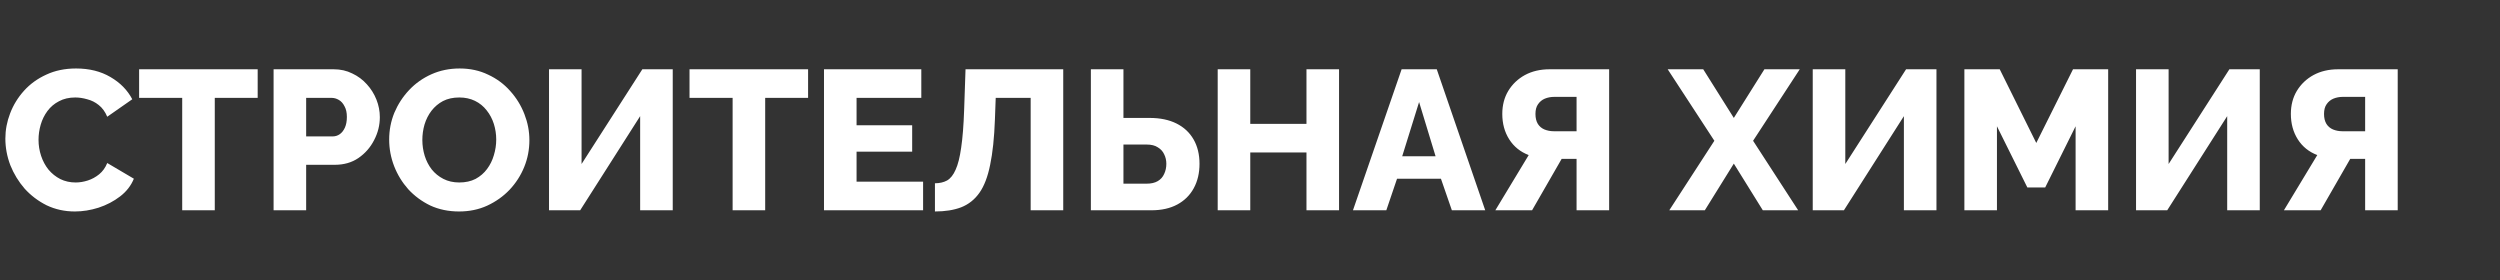 <svg width="214" height="24" viewBox="0 0 214 24" fill="none" xmlns="http://www.w3.org/2000/svg">
<rect x="0" y="0" width="214" height="24" fill="#333333" stroke="none"/>
<path d="M0.459 11.863C0.459 11.126 0.595 10.407 0.867 9.704C1.139 8.99 1.536 8.344 2.057 7.766C2.578 7.188 3.213 6.729 3.961 6.389C4.709 6.038 5.559 5.862 6.511 5.862C7.644 5.862 8.625 6.106 9.452 6.593C10.291 7.08 10.914 7.715 11.322 8.497L9.18 9.993C8.999 9.562 8.755 9.228 8.449 8.99C8.154 8.752 7.826 8.588 7.463 8.497C7.112 8.395 6.772 8.344 6.443 8.344C5.91 8.344 5.446 8.452 5.049 8.667C4.652 8.871 4.324 9.149 4.063 9.5C3.802 9.851 3.61 10.242 3.485 10.673C3.36 11.104 3.298 11.534 3.298 11.965C3.298 12.441 3.372 12.9 3.519 13.342C3.666 13.784 3.876 14.175 4.148 14.515C4.431 14.855 4.771 15.127 5.168 15.331C5.565 15.524 6.001 15.62 6.477 15.62C6.817 15.62 7.163 15.563 7.514 15.45C7.865 15.337 8.188 15.161 8.483 14.923C8.789 14.674 9.021 14.351 9.18 13.954L11.458 15.297C11.22 15.886 10.829 16.391 10.285 16.81C9.741 17.229 9.123 17.552 8.432 17.779C7.752 17.994 7.078 18.102 6.409 18.102C5.536 18.102 4.732 17.926 3.995 17.575C3.27 17.212 2.641 16.736 2.108 16.147C1.587 15.546 1.179 14.878 0.884 14.141C0.601 13.393 0.459 12.634 0.459 11.863ZM22.057 8.378H18.385V18H15.597V8.378H11.908V5.93H22.057V8.378ZM23.419 18V5.93H28.57C29.148 5.93 29.675 6.049 30.151 6.287C30.638 6.514 31.057 6.825 31.409 7.222C31.76 7.607 32.032 8.044 32.225 8.531C32.417 9.018 32.514 9.517 32.514 10.027C32.514 10.718 32.349 11.376 32.021 11.999C31.703 12.622 31.256 13.132 30.678 13.529C30.111 13.914 29.437 14.107 28.655 14.107H26.207V18H23.419ZM26.207 11.676H28.485C28.7 11.676 28.898 11.614 29.08 11.489C29.261 11.364 29.408 11.177 29.522 10.928C29.635 10.679 29.692 10.373 29.692 10.01C29.692 9.636 29.624 9.33 29.488 9.092C29.363 8.843 29.199 8.661 28.995 8.548C28.802 8.435 28.598 8.378 28.383 8.378H26.207V11.676ZM39.297 18.102C38.391 18.102 37.569 17.932 36.833 17.592C36.107 17.241 35.478 16.776 34.946 16.198C34.424 15.609 34.022 14.951 33.739 14.226C33.455 13.489 33.313 12.73 33.313 11.948C33.313 11.143 33.461 10.378 33.755 9.653C34.062 8.928 34.481 8.282 35.014 7.715C35.557 7.137 36.198 6.684 36.934 6.355C37.671 6.026 38.476 5.862 39.349 5.862C40.244 5.862 41.054 6.038 41.779 6.389C42.516 6.729 43.145 7.194 43.666 7.783C44.199 8.372 44.607 9.035 44.891 9.772C45.174 10.497 45.316 11.24 45.316 11.999C45.316 12.804 45.168 13.569 44.873 14.294C44.579 15.019 44.16 15.671 43.615 16.249C43.072 16.816 42.431 17.269 41.694 17.609C40.969 17.938 40.17 18.102 39.297 18.102ZM36.153 11.982C36.153 12.447 36.221 12.9 36.356 13.342C36.492 13.773 36.691 14.158 36.952 14.498C37.224 14.838 37.558 15.11 37.955 15.314C38.351 15.518 38.804 15.62 39.315 15.62C39.847 15.62 40.312 15.518 40.709 15.314C41.105 15.099 41.434 14.815 41.694 14.464C41.955 14.113 42.148 13.722 42.273 13.291C42.408 12.849 42.477 12.401 42.477 11.948C42.477 11.483 42.408 11.036 42.273 10.605C42.136 10.174 41.932 9.789 41.66 9.449C41.389 9.098 41.054 8.826 40.657 8.633C40.261 8.44 39.813 8.344 39.315 8.344C38.782 8.344 38.317 8.446 37.92 8.65C37.535 8.854 37.206 9.132 36.934 9.483C36.674 9.823 36.475 10.214 36.34 10.656C36.215 11.087 36.153 11.529 36.153 11.982ZM46.995 18V5.93H49.782V14.039L54.984 5.93H57.586V18H54.797V9.942L49.663 18H46.995ZM69.172 8.378H65.5V18H62.712V8.378H59.023V5.93H69.172V8.378ZM79.017 15.552V18H70.534V5.93H78.864V8.378H73.322V10.724H78.082V12.985H73.322V15.552H79.017ZM88.225 18V8.378H85.233L85.165 10.231C85.108 11.795 84.972 13.087 84.757 14.107C84.553 15.127 84.247 15.926 83.839 16.504C83.431 17.082 82.909 17.496 82.275 17.745C81.651 17.983 80.903 18.102 80.031 18.102V15.688C80.427 15.688 80.773 15.609 81.068 15.45C81.362 15.28 81.606 14.974 81.799 14.532C82.003 14.09 82.161 13.461 82.275 12.645C82.399 11.818 82.484 10.741 82.53 9.415L82.649 5.93H91.013V18H88.225ZM93.379 18V5.93H96.167V10.095H98.411C99.306 10.095 100.071 10.254 100.706 10.571C101.341 10.888 101.828 11.342 102.168 11.931C102.508 12.52 102.678 13.217 102.678 14.022C102.678 14.815 102.514 15.512 102.185 16.113C101.856 16.714 101.386 17.178 100.774 17.507C100.162 17.836 99.425 18 98.564 18H93.379ZM96.167 15.722H98.156C98.541 15.722 98.859 15.648 99.108 15.501C99.357 15.354 99.538 15.15 99.652 14.889C99.776 14.628 99.839 14.339 99.839 14.022C99.839 13.727 99.776 13.455 99.652 13.206C99.538 12.957 99.357 12.758 99.108 12.611C98.87 12.452 98.552 12.373 98.156 12.373H96.167V15.722ZM114.622 5.93V18H111.834V13.053H107.023V18H104.235V5.93H107.023V10.605H111.834V5.93H114.622ZM119.978 5.93H122.987L127.135 18H124.279L123.344 15.297H119.587L118.669 18H115.813L119.978 5.93ZM122.885 13.376L121.474 8.735L120.029 13.376H122.885ZM128.001 18L130.857 13.274C130.143 13.002 129.588 12.554 129.191 11.931C128.794 11.308 128.596 10.582 128.596 9.755C128.596 9.007 128.766 8.35 129.106 7.783C129.457 7.205 129.933 6.752 130.534 6.423C131.146 6.094 131.849 5.93 132.642 5.93H137.742V18H134.954V13.597H134.104C134.036 13.597 133.962 13.597 133.883 13.597C133.815 13.597 133.747 13.597 133.679 13.597L131.146 18H128.001ZM132.999 11.234H134.954V8.293H133.033C132.75 8.293 132.483 8.344 132.234 8.446C131.996 8.548 131.803 8.707 131.656 8.922C131.509 9.126 131.435 9.404 131.435 9.755C131.435 10.095 131.503 10.378 131.639 10.605C131.775 10.82 131.962 10.979 132.2 11.081C132.449 11.183 132.716 11.234 132.999 11.234ZM145.797 5.93L148.415 10.095L151.033 5.93H154.059L150.064 12.05L153.923 18H150.897L148.415 14.005L145.933 18H142.89L146.749 12.05L142.754 5.93H145.797ZM155.17 18V5.93H157.958V14.039L163.16 5.93H165.761V18H162.973V9.942L157.839 18H155.17ZM177.671 18V10.809L175.07 16.045H173.54L170.939 10.809V18H168.151V5.93H171.177L174.305 12.237L177.45 5.93H180.459V18H177.671ZM182.845 18V5.93H185.633V14.039L190.835 5.93H193.436V18H190.648V9.942L185.514 18H182.845ZM195.503 18L198.359 13.274C197.645 13.002 197.09 12.554 196.693 11.931C196.296 11.308 196.098 10.582 196.098 9.755C196.098 9.007 196.268 8.35 196.608 7.783C196.959 7.205 197.435 6.752 198.036 6.423C198.648 6.094 199.351 5.93 200.144 5.93H205.244V18H202.456V13.597H201.606C201.538 13.597 201.464 13.597 201.385 13.597C201.317 13.597 201.249 13.597 201.181 13.597L198.648 18H195.503ZM200.501 11.234H202.456V8.293H200.535C200.252 8.293 199.985 8.344 199.736 8.446C199.498 8.548 199.305 8.707 199.158 8.922C199.011 9.126 198.937 9.404 198.937 9.755C198.937 10.095 199.005 10.378 199.141 10.605C199.277 10.82 199.464 10.979 199.702 11.081C199.951 11.183 200.218 11.234 200.501 11.234Z" fill="white"/>
</svg>
